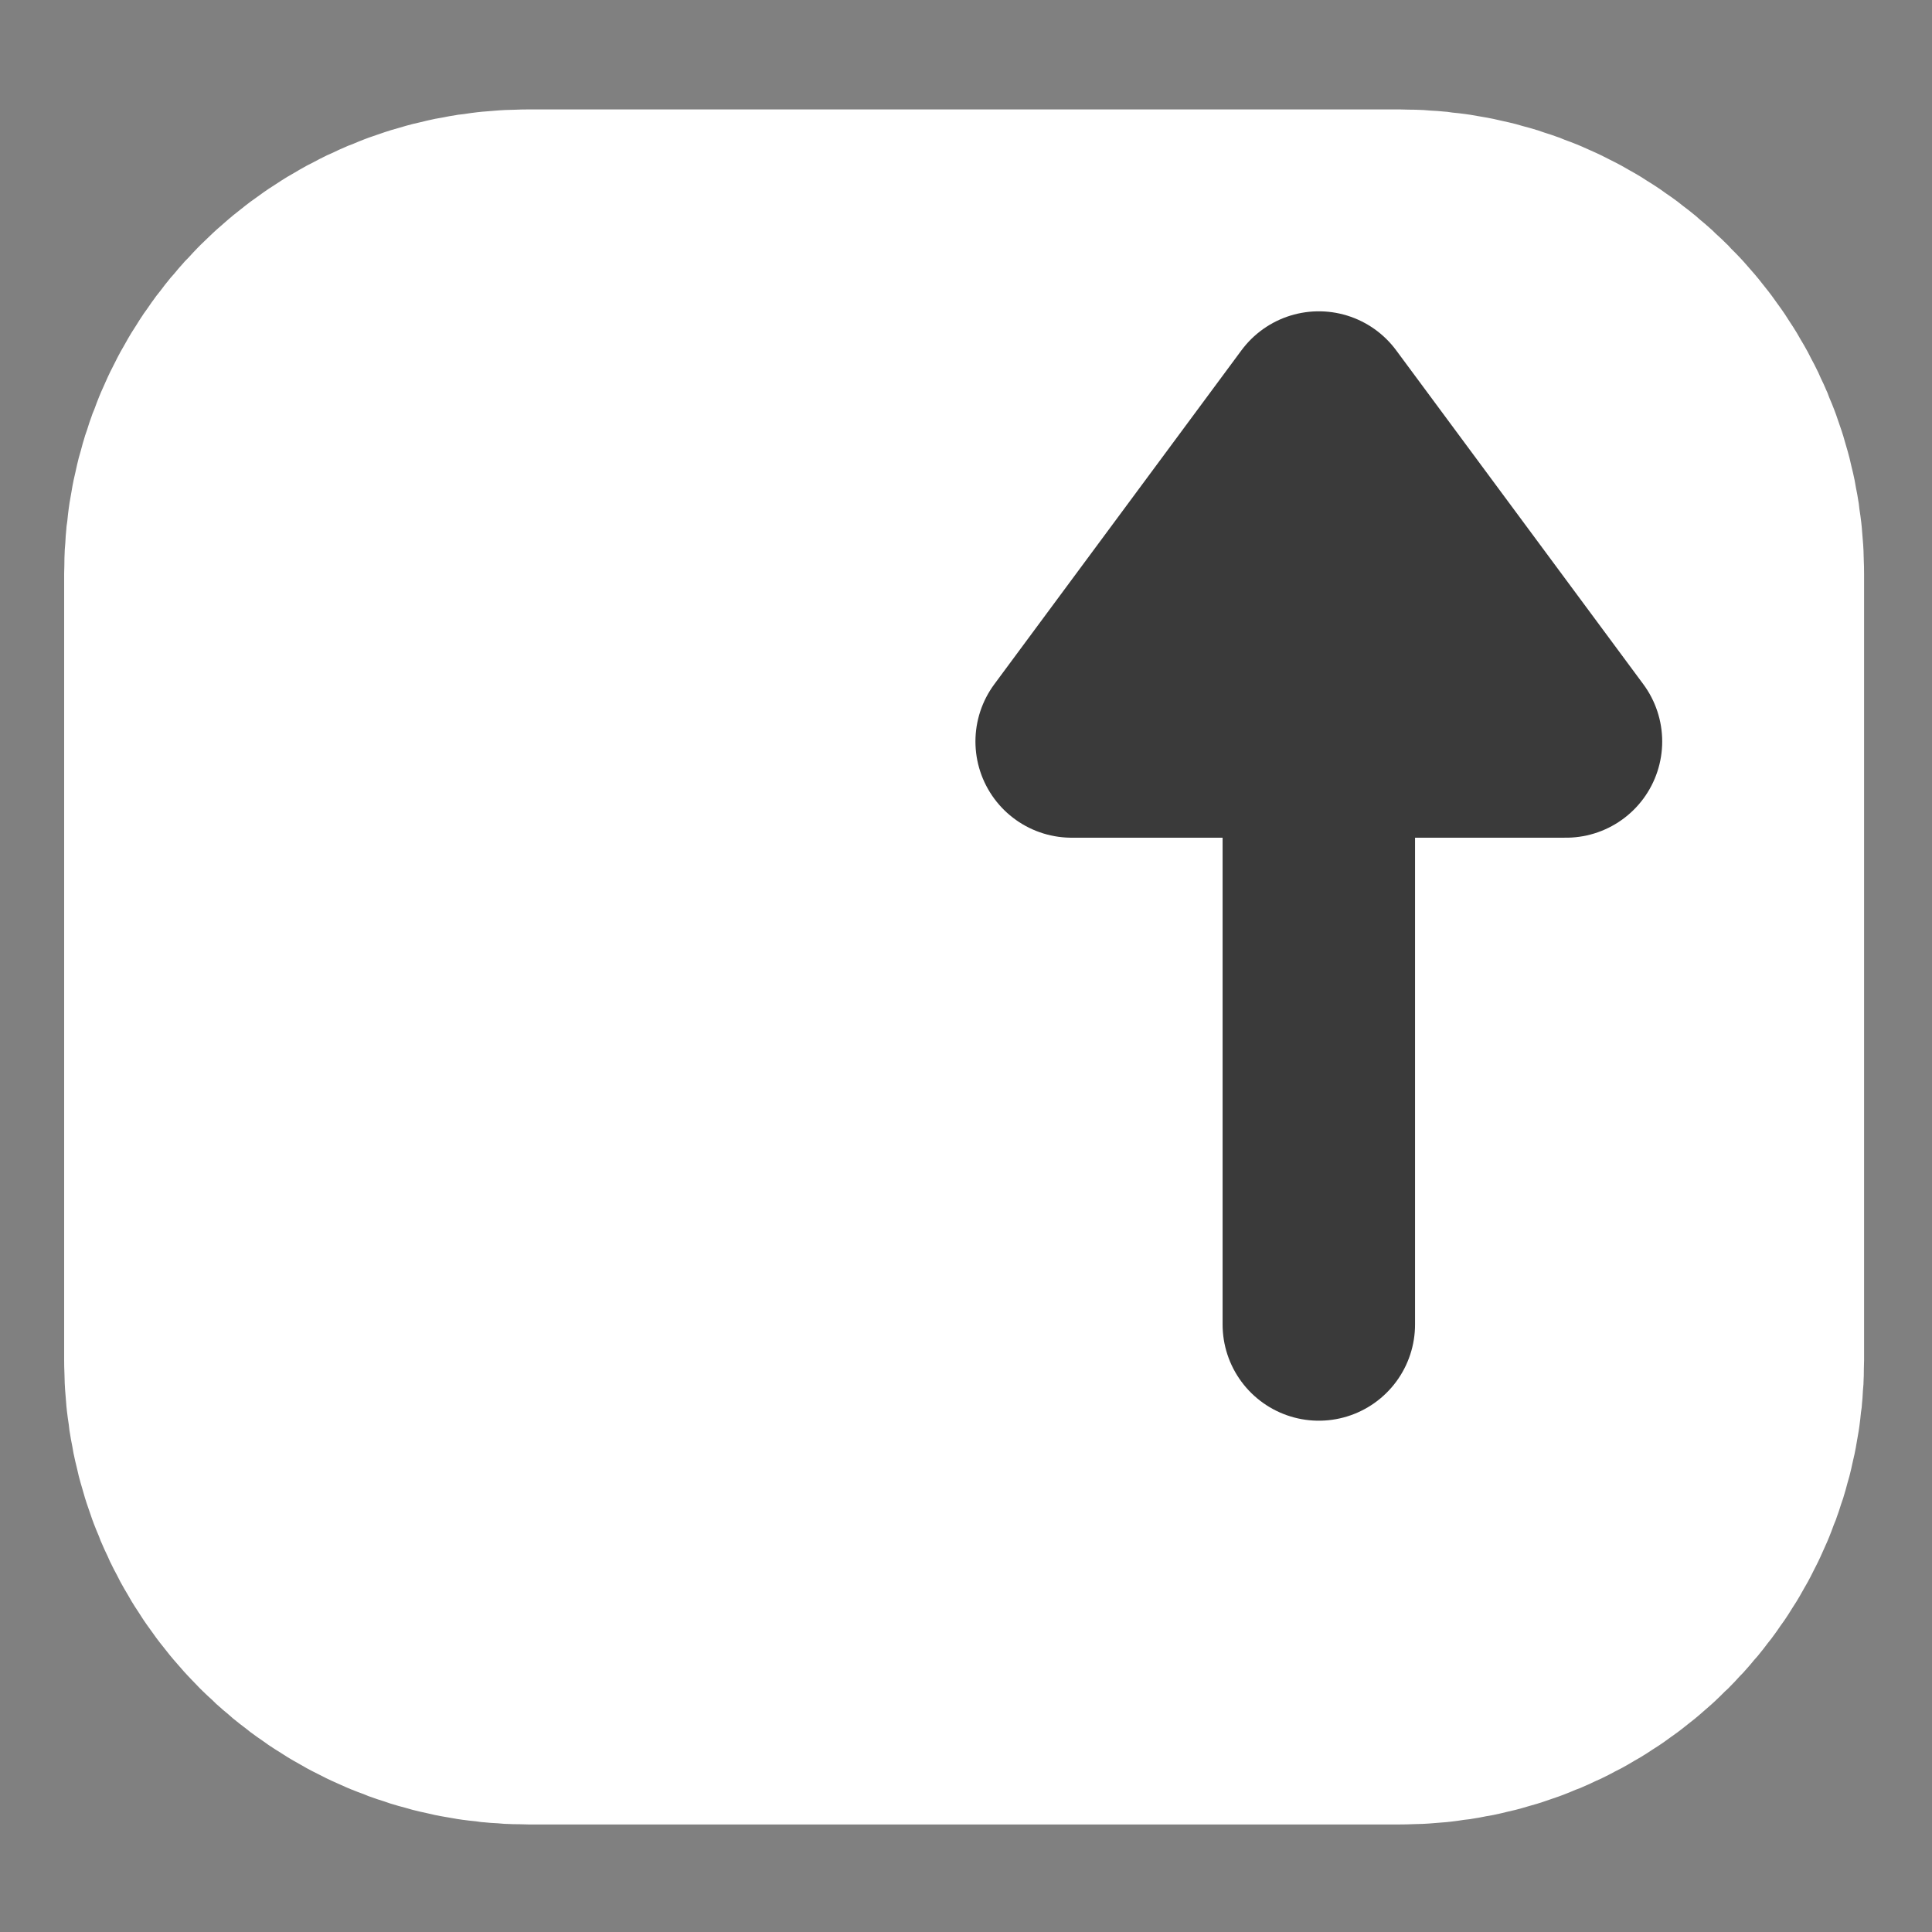 <svg width="512" height="512" viewBox="0 0 512 512" fill="none" xmlns="http://www.w3.org/2000/svg">
<rect x="0" y="0" width="512" height="512" fill="#808080" stroke="none"/>
<path d="M96 152V360.5C96 384.801 115.699 404.5 140 404.5H371C395.301 404.5 415 384.801 415 360.5V152C415 127.699 395.301 108 371 108H140C115.699 108 96 127.699 96 152Z" fill="white" stroke="white" stroke-width="158" stroke-linecap="round" stroke-linejoin="round"/>
<path d="M284 196.5L349.5 108L415 196.5H349.5H284Z" fill="#3A3A3A"/>
<path d="M349.5 351V108M349.5 108L284 196.5H415L349.5 108Z" stroke="#3A3A3A" stroke-width="51" stroke-linecap="round" stroke-linejoin="round"/>
</svg>
